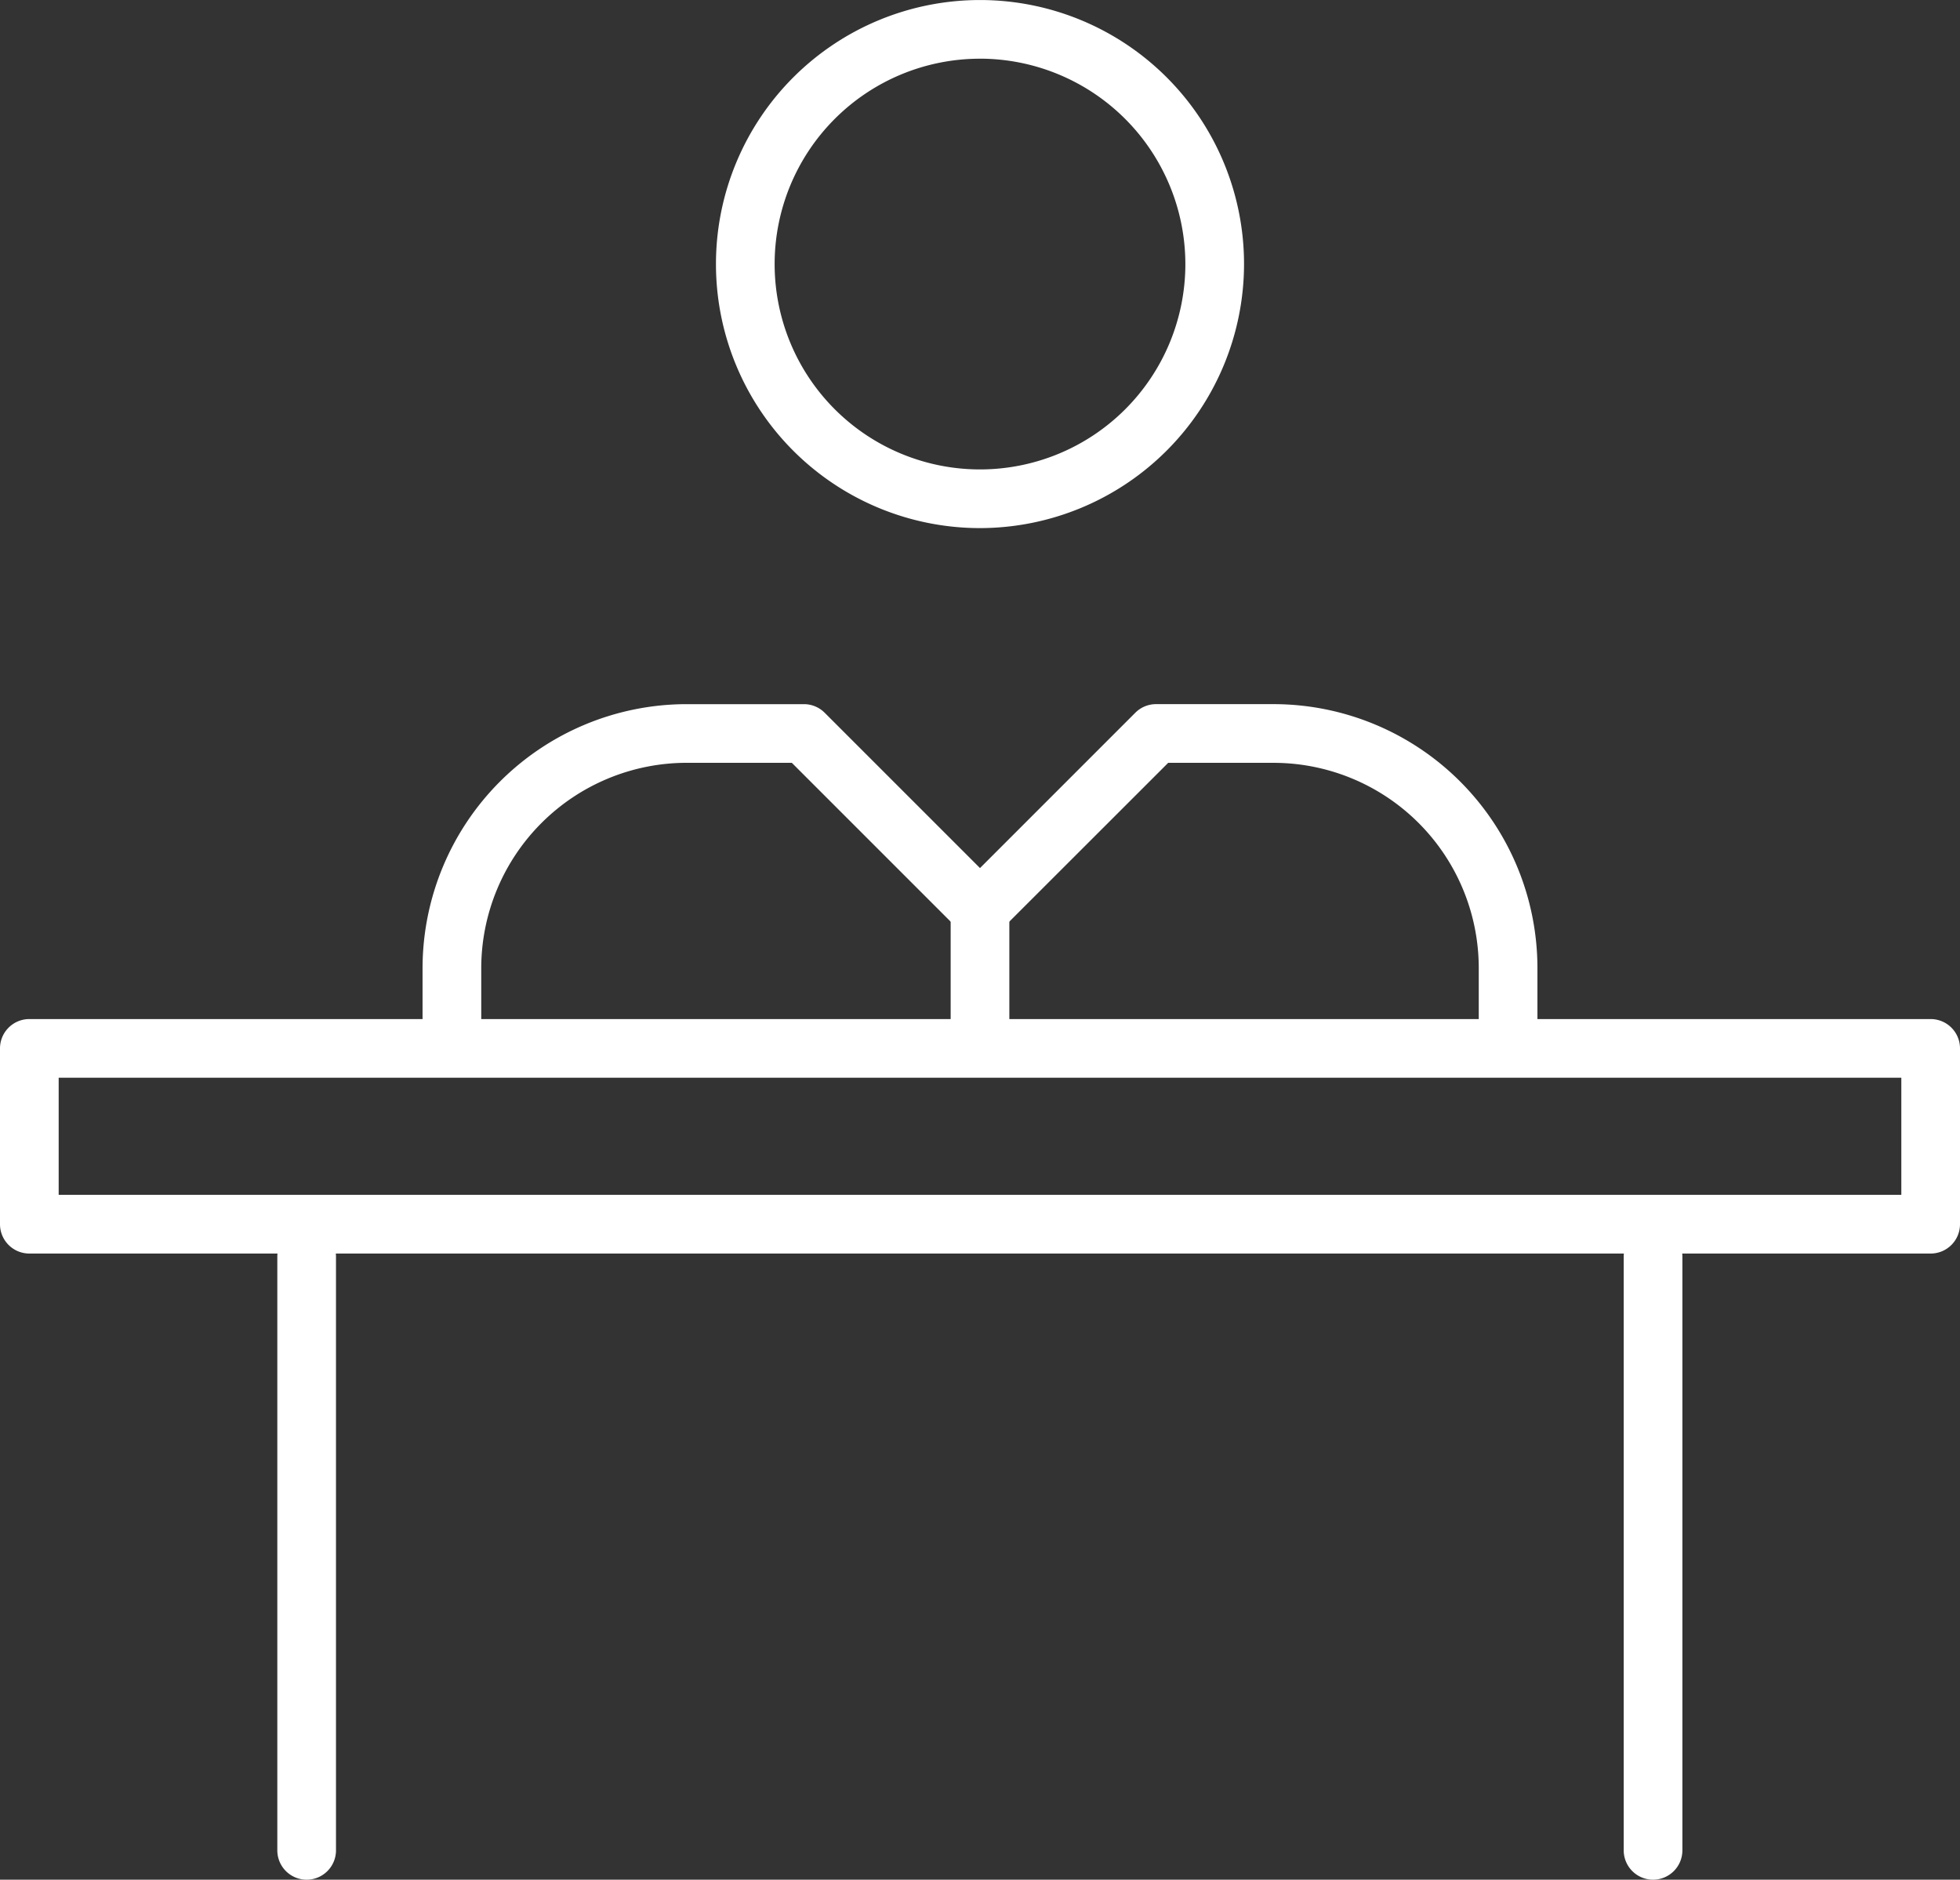 <svg xmlns="http://www.w3.org/2000/svg" width="126.936" height="121.737" viewBox="0 0 126.936 121.737"><rect x="0" y="0" width="126.936" height="121.737" fill="#333333" stroke="none"/><defs><style>.a{fill:#fff;}</style></defs><g transform="translate(-5.329 -7.983)"><path class="a" d="M130.365,40.536H7.229a1.9,1.9,0,0,1-1.9-1.9V27.25a1.9,1.9,0,0,1,1.9-1.9H130.365a1.9,1.9,0,0,1,1.9,1.9V38.636A1.9,1.9,0,0,1,130.365,40.536ZM9.129,36.736H128.465V29.15H9.129Z" transform="translate(0 48.632)"/><path class="a" d="M11.955,71.153a1.9,1.9,0,0,1-1.9-1.9V30.8a1.9,1.9,0,0,1,3.8,0V69.253A1.9,1.9,0,0,1,11.955,71.153Z" transform="translate(13.234 58.567)"/><path class="a" d="M34.9,71.153a1.9,1.9,0,0,1-1.9-1.9V30.8a1.9,1.9,0,0,1,3.8,0V69.253A1.9,1.9,0,0,1,34.9,71.153Z" transform="translate(77.486 58.567)"/><g transform="translate(32.695 7.983)"><path class="a" d="M14.43,43.191a1.9,1.9,0,0,1-1.9-1.9V37.084a17.117,17.117,0,0,1,17.1-17.1h7.6a1.9,1.9,0,0,1,1.341.555L48.632,30.6,58.692,20.538a1.9,1.9,0,0,1,1.341-.555h7.6a17.1,17.1,0,0,1,17.1,17.1V40.85a1.9,1.9,0,0,1-3.8,0V37.084a13.3,13.3,0,0,0-13.3-13.3H60.82L49.974,34.625a1.9,1.9,0,0,1-2.687,0L36.445,23.783H29.631a13.316,13.316,0,0,0-13.3,13.3v4.207A1.9,1.9,0,0,1,14.43,43.191Z" transform="translate(-12.53 25.62)"/><path class="a" d="M34.631,42.185a17.1,17.1,0,1,1,17.1-17.1A17.12,17.12,0,0,1,34.631,42.185Zm0-30.4a13.3,13.3,0,1,0,13.3,13.3A13.316,13.316,0,0,0,34.631,11.783Z" transform="translate(1.471 -7.983)"/><path class="a" d="M23.43,34.79a1.9,1.9,0,0,1-1.9-1.9V24.883a1.9,1.9,0,1,1,3.8,0V32.89A1.9,1.9,0,0,1,23.43,34.79Z" transform="translate(12.672 34.021)"/></g></g></svg>